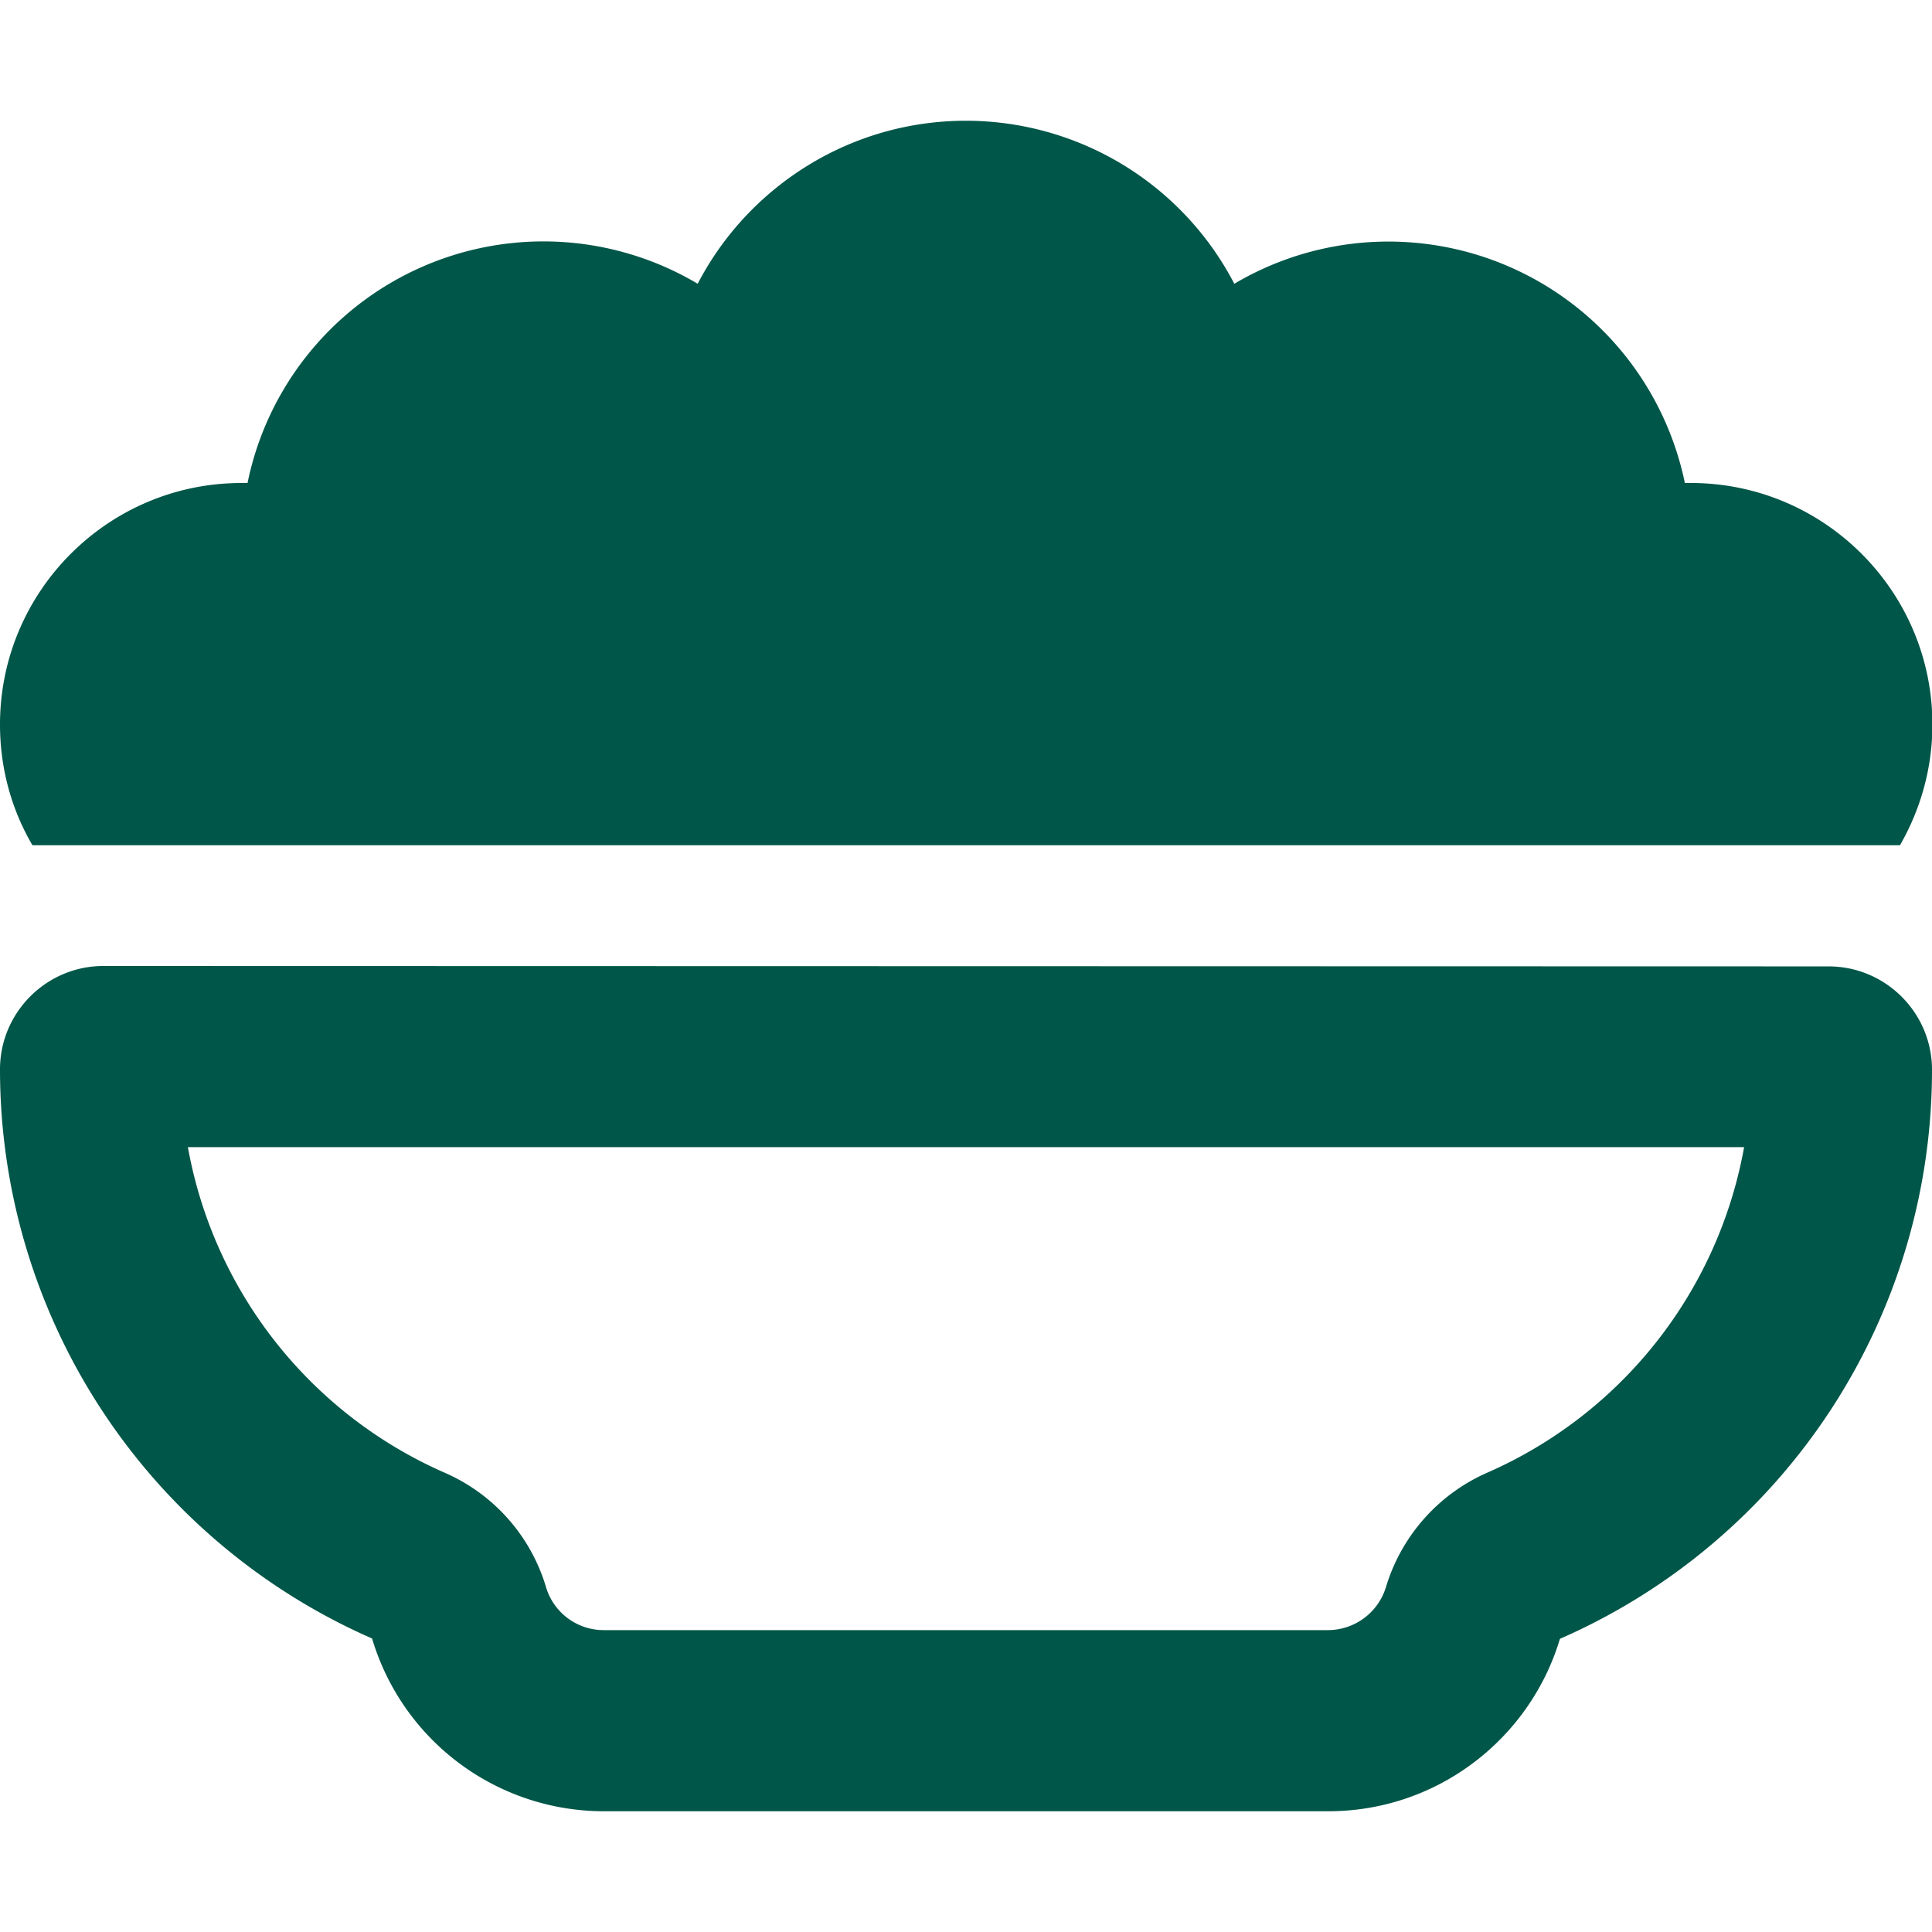 <svg xmlns="http://www.w3.org/2000/svg" width="24" height="24" fill="none">
  <g clip-path="url(#a)">
    <path fill="#005648" d="M0 9c0 .548.145 1.06.403 1.5h23.199c.253-.44.403-.952.403-1.5 0-1.655-1.346-3-3-3h-.075a3.76 3.76 0 0 0-5.597-2.475A3.759 3.759 0 0 0 12 1.5c-1.448 0-2.71.825-3.333 2.025A3.752 3.752 0 0 0 3.075 6H3C1.345 6 0 7.345 0 9Zm6.783 10.716a2.252 2.252 0 0 0-1.256-1.42 5.474 5.474 0 0 1-3.193-4.046h19.332a5.474 5.474 0 0 1-3.193 4.045 2.266 2.266 0 0 0-1.256 1.42.755.755 0 0 1-.717.535h-9a.747.747 0 0 1-.717-.534ZM1.284 12C.577 12 0 12.577 0 13.284a7.719 7.719 0 0 0 4.622 7.07A3.005 3.005 0 0 0 7.5 22.5h9c1.36 0 2.508-.905 2.878-2.142A7.711 7.711 0 0 0 24 13.289c0-.708-.577-1.284-1.284-1.284L1.284 12Z"/>
  </g>
  <defs>
    <clipPath id="a">
      <path fill="#fff" d="M0 0h24v24H0z"/>
    </clipPath>
  </defs>
</svg>
